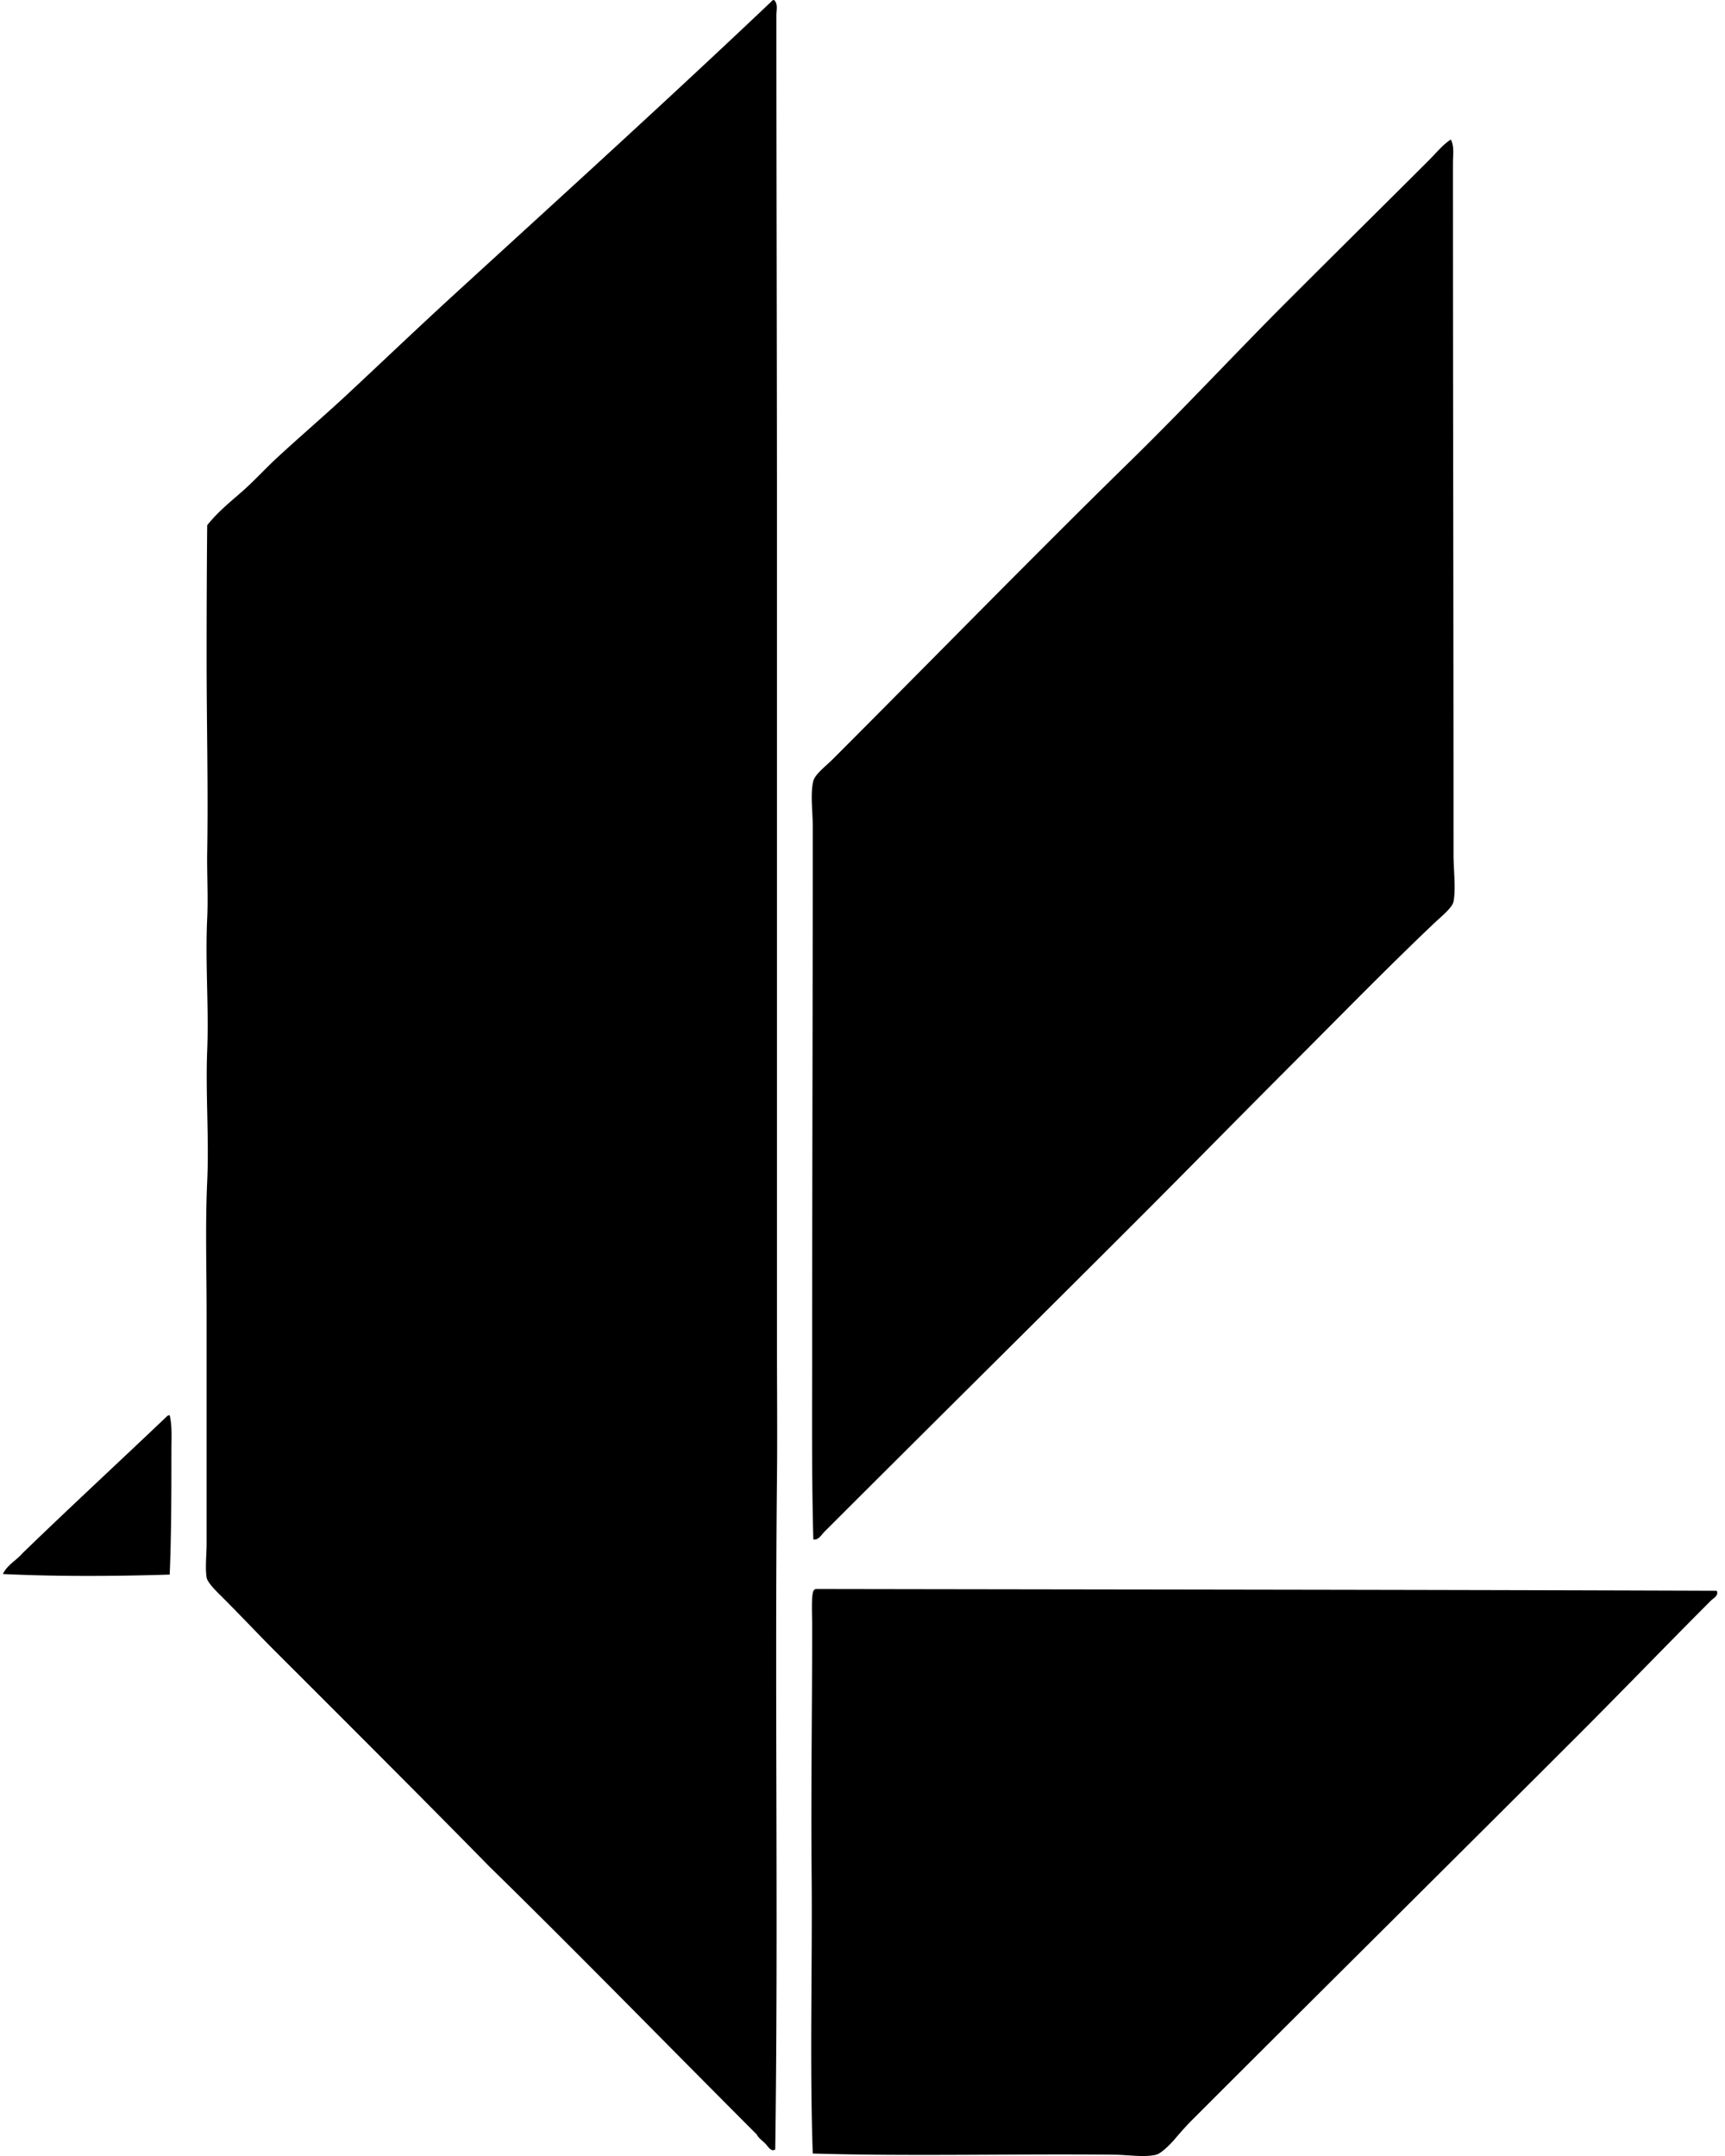 <svg xmlns="http://www.w3.org/2000/svg" width="160" height="200" fill="none" viewBox="0 0 160 200">
  <path fill="#000" fill-rule="evenodd" d="M71.799 0c.382.363.213.95.213 1.392 0 15.898.054 32.516.054 48.725v74.426c0 4.218.044 8.429 0 12.635-.21 20.18.133 41.726-.16 62.218-.396.256-.672-.297-.91-.535-.286-.287-.653-.54-.804-.858-8.27-8.273-16.43-16.66-24.79-24.844-6.497-6.622-13.098-13.205-19.812-19.918-1.635-1.634-3.195-3.304-4.926-5.033-.495-.496-1.42-1.369-1.5-1.874-.146-.927 0-2.1 0-3.159v-21.47c0-4.032-.129-8.111.054-12.102.183-4.005-.158-8.209 0-12.153.162-4.045-.194-8.155 0-12.262.095-2.023-.033-4.11 0-6.157.098-5.956-.053-11.778-.053-18.098 0-4.123.015-8.205.053-12.208.924-1.178 2.093-2.126 3.213-3.106s2.12-2.093 3.213-3.105c2.182-2.022 4.463-3.967 6.64-5.996 3.25-3.031 6.495-6.132 9.798-9.156C51.898 18.374 61.893 9.305 71.585.107c.035-.072.114-.1.214-.107Zm62.753 12.958c.045-.01.05.021.053.053.294.645.161 1.419.161 2.089-.001 21.1.053 42.578.053 64.145 0 1.48.231 3.176 0 4.39-.11.575-1.187 1.431-1.766 1.98-4.409 4.185-8.78 8.673-13.012 12.904-5.095 5.097-9.898 10.005-14.778 14.885-9.575 9.574-19.21 19.104-28.807 28.7-.26.259-.53.792-1.017.695-.161-5.88-.108-11.745-.107-17.67.001-16.714.054-31.804.054-48.456 0-1.404-.241-3.054.053-4.23.155-.617 1.164-1.378 1.767-1.982 9.184-9.185 18.51-18.759 27.682-27.735 4.96-4.854 9.718-9.986 14.671-14.939 4.229-4.228 8.622-8.568 12.958-12.903.722-.72 1.324-1.48 2.035-1.926ZM15.633 131.288h.107c.24 1.005.16 2.11.16 3.266 0 3.719-.005 7.903-.16 11.512-5.202.16-10.546.184-15.474-.053.407-.842 1.243-1.255 1.821-1.928 4.413-4.278 8.934-8.448 13.386-12.69a.375.375 0 0 1 .16-.107Zm143.602 16.278c.208.443-.321.694-.536.91-4.021 4.022-8.08 8.24-12.153 12.315-11.934 11.936-23.933 23.827-35.981 35.875-.478.478-.992 1.05-1.553 1.713-.466.552-1.307 1.382-1.767 1.5-1.054.269-2.626.013-3.909 0-9.325-.096-18.892.16-27.95-.108-.295-8.561-.025-17.387-.107-26.183-.068-7.388.053-15.202.053-22.863 0-.937-.11-2.891.16-3.213a.393.393 0 0 1 .161-.108c27.876.048 55.849.063 83.582.162Z" clip-rule="evenodd"/>
</svg>
